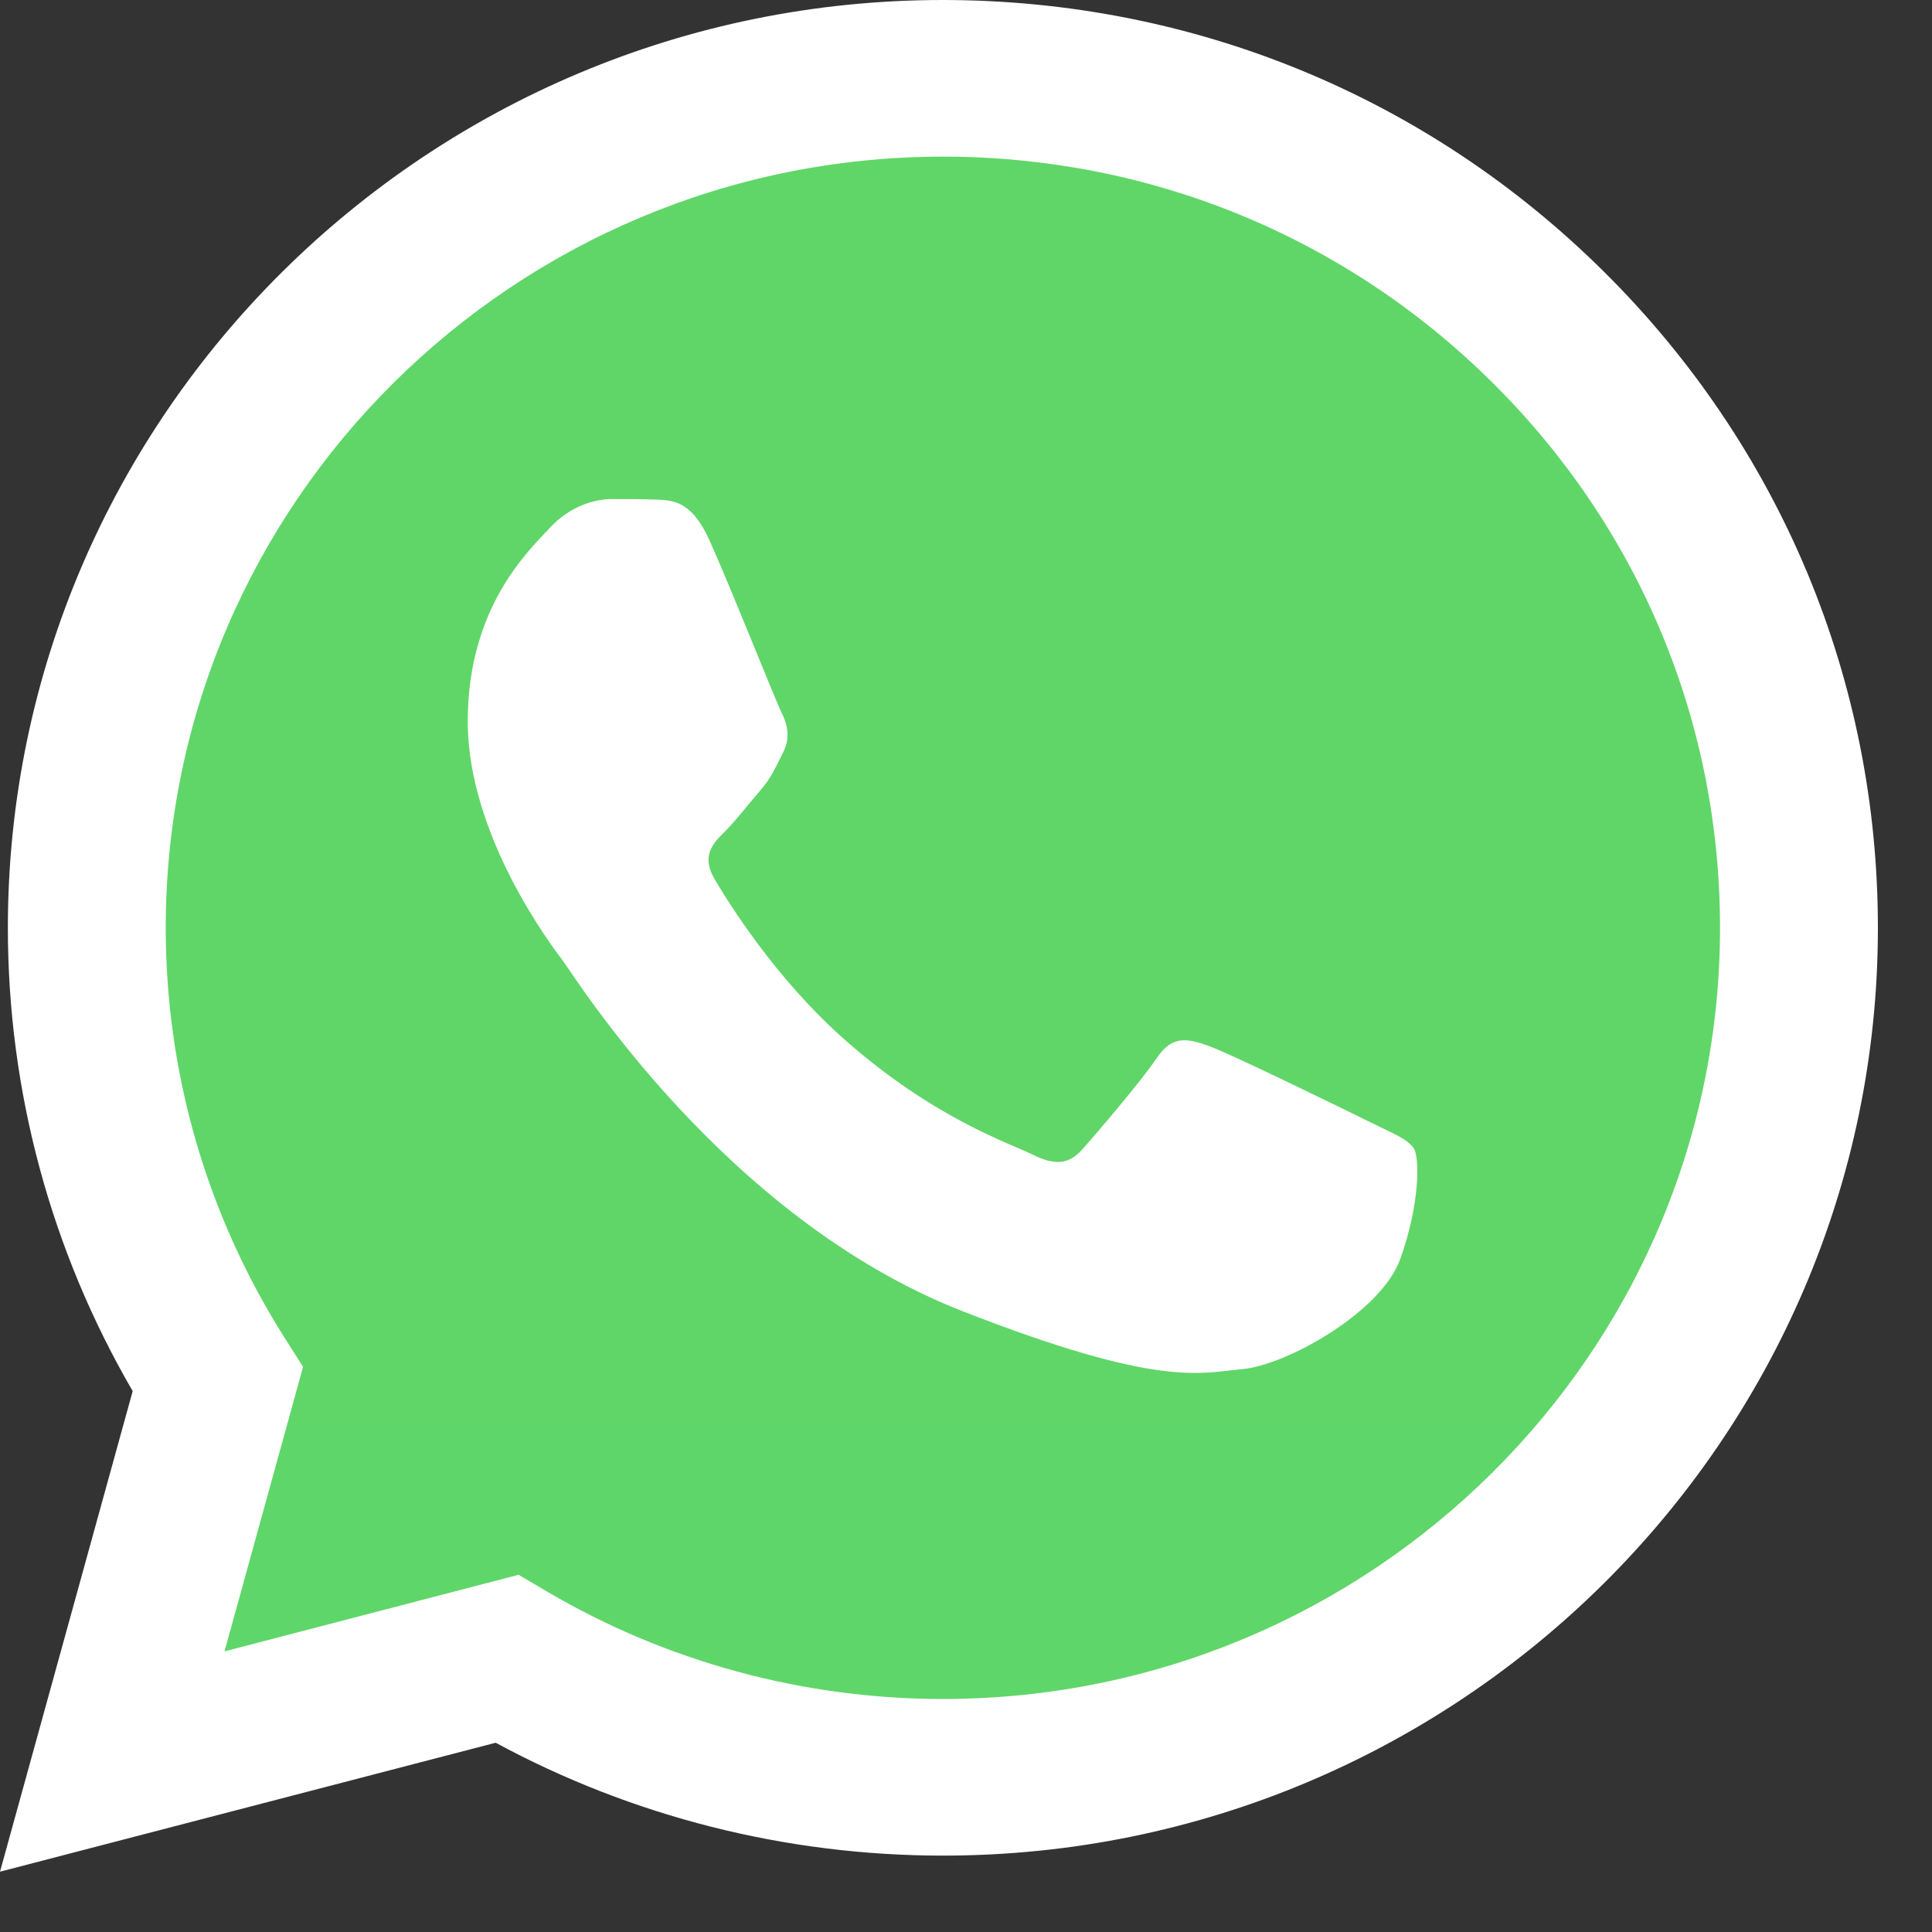 <svg width="28" height="28" viewBox="0 0 28 28" fill="none" xmlns="http://www.w3.org/2000/svg">
<rect x="0" y="0" width="28" height="28" fill="#333333" stroke="none"/>
<g clip-path="url(#clip0_51_794)">
<path d="M0.581 13.445C0.58 15.732 1.182 17.965 2.327 19.933L0.471 26.657L7.406 24.852C9.317 25.886 11.468 26.431 13.657 26.431H13.663C20.873 26.431 26.741 20.61 26.744 13.455C26.746 9.988 25.386 6.728 22.916 4.275C20.447 1.823 17.162 0.471 13.662 0.47C6.452 0.47 0.584 6.29 0.581 13.445Z" fill="url(#paint0_linear_51_794)"/>
<path d="M0.114 13.441C0.113 15.81 0.737 18.122 1.923 20.161L0 27.126L7.184 25.257C9.163 26.328 11.391 26.892 13.659 26.893H13.665C21.133 26.893 27.213 20.863 27.216 13.452C27.217 9.86 25.809 6.483 23.25 3.942C20.692 1.401 17.29 0.002 13.665 0C6.195 0 0.117 6.03 0.114 13.441ZM4.392 19.81L4.124 19.387C2.996 17.608 2.401 15.553 2.402 13.442C2.404 7.282 7.456 2.27 13.669 2.27C16.678 2.271 19.505 3.435 21.632 5.547C23.759 7.658 24.929 10.465 24.928 13.451C24.925 19.611 19.873 24.623 13.665 24.623H13.661C11.639 24.622 9.657 24.083 7.928 23.066L7.516 22.823L3.254 23.933L4.392 19.81Z" fill="url(#paint1_linear_51_794)"/>
<path d="M10.278 7.822C10.024 7.262 9.758 7.251 9.516 7.241C9.319 7.233 9.093 7.233 8.867 7.233C8.641 7.233 8.275 7.318 7.964 7.654C7.654 7.99 6.779 8.803 6.779 10.456C6.779 12.109 7.993 13.706 8.162 13.93C8.331 14.154 10.504 17.655 13.946 19.001C16.806 20.12 17.388 19.898 18.009 19.842C18.63 19.786 20.012 19.029 20.294 18.245C20.576 17.46 20.576 16.788 20.492 16.648C20.407 16.508 20.181 16.424 19.843 16.256C19.504 16.088 17.839 15.275 17.529 15.163C17.219 15.051 16.993 14.995 16.767 15.331C16.541 15.667 15.893 16.424 15.695 16.648C15.498 16.872 15.3 16.9 14.962 16.732C14.623 16.564 13.533 16.209 12.239 15.065C11.232 14.174 10.553 13.075 10.355 12.738C10.158 12.402 10.334 12.22 10.504 12.053C10.656 11.902 10.842 11.66 11.012 11.464C11.181 11.268 11.237 11.128 11.35 10.904C11.463 10.68 11.406 10.484 11.322 10.316C11.237 10.148 10.579 8.486 10.278 7.822Z" fill="white"/>
</g>
<defs>
<linearGradient id="paint0_linear_51_794" x1="1314.13" y1="2619.16" x2="1314.13" y2="0.471" gradientUnits="userSpaceOnUse">
<stop stop-color="#1FAF38"/>
<stop offset="1" stop-color="#60D669"/>
</linearGradient>
<linearGradient id="paint1_linear_51_794" x1="1360.8" y1="2712.59" x2="1360.8" y2="-0.004" gradientUnits="userSpaceOnUse">
<stop stop-color="#F9F9F9"/>
<stop offset="1" stop-color="white"/>
</linearGradient>
<clipPath id="clip0_51_794">
<rect width="27.216" height="27.216" fill="white"/>
</clipPath>
</defs>
</svg>
